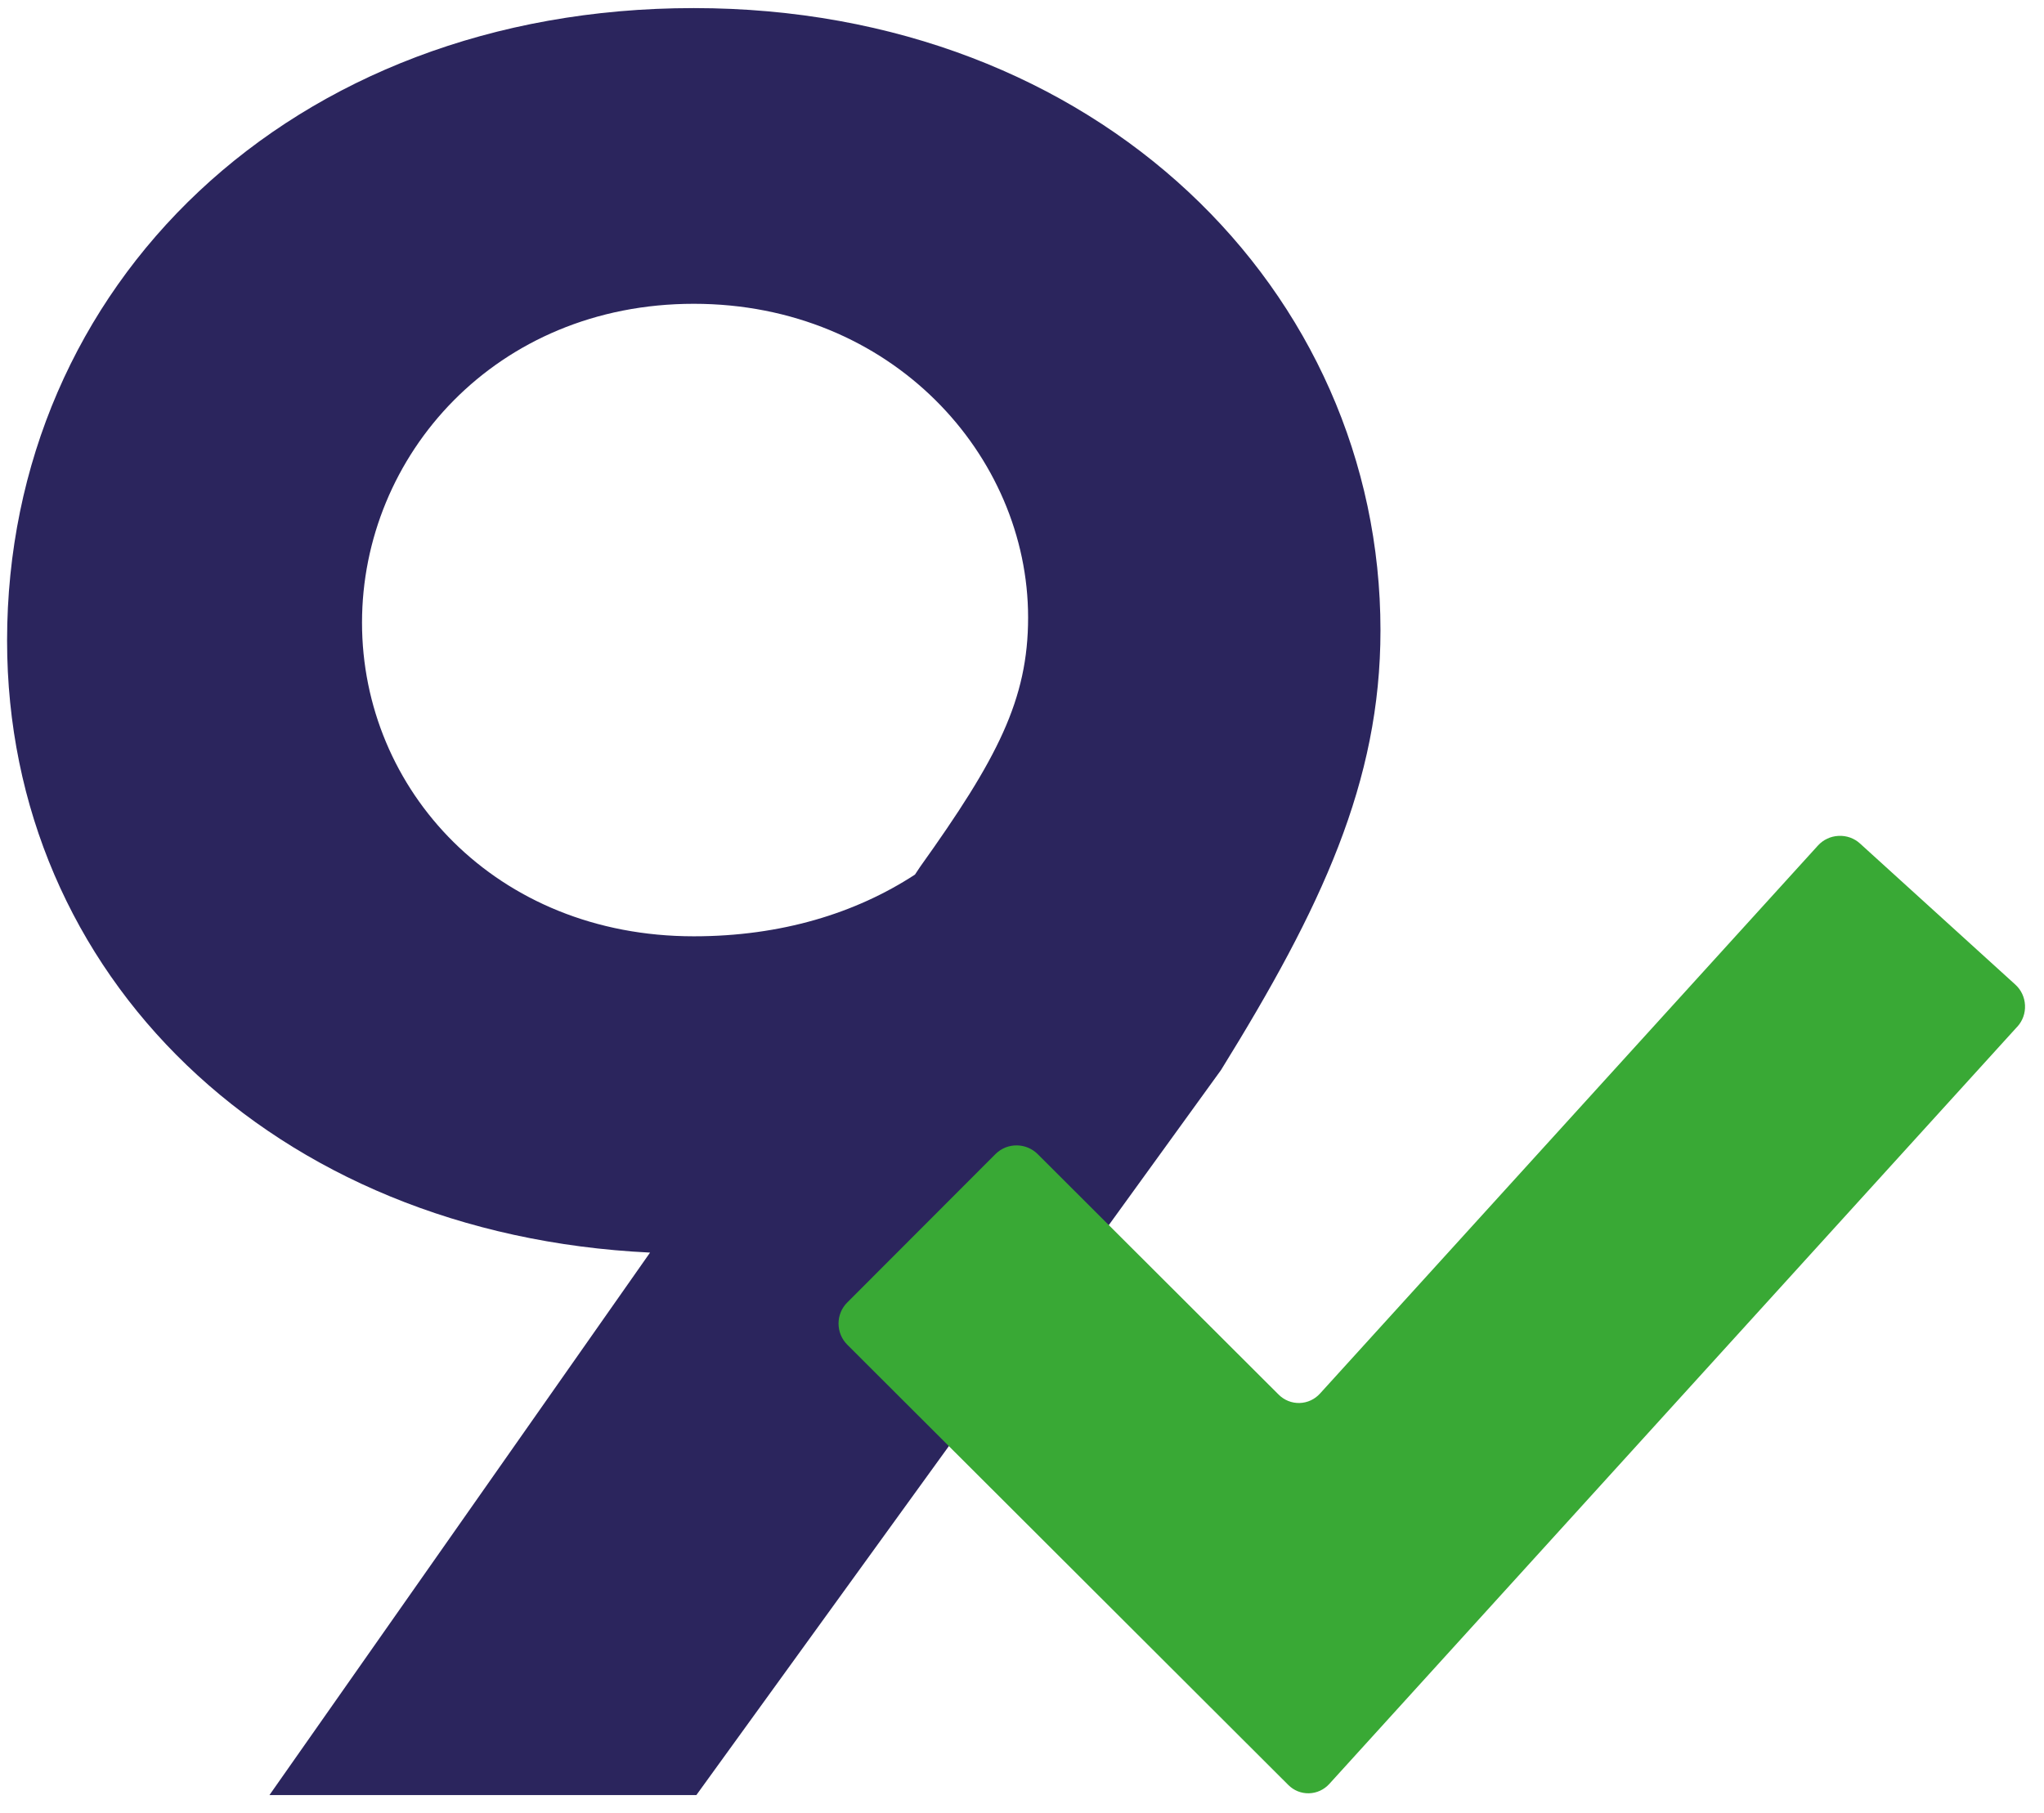 <svg xmlns="http://www.w3.org/2000/svg" width="71" height="63" viewBox="0 0 71 63" fill="none"><path d="M47.952 21.901C47.952 27.172 45.897 31.549 42.413 37.177L24.188 62.369H9.359L22.58 43.52C9.447 42.894 0.246 33.871 0.246 22.258C0.246 9.93 10.073 0.281 24.099 0.281C38.125 0.281 47.952 10.108 47.952 21.901ZM31.96 30.119C34.641 26.367 35.712 24.312 35.712 21.454C35.712 15.825 30.977 10.555 24.099 10.555C17.22 10.555 12.575 15.826 12.575 21.633C12.575 27.44 17.22 32.531 24.099 32.531C27.137 32.531 29.727 31.728 31.782 30.387L31.96 30.119Z" fill="#2B255D"/><path d="M70.072 35.671L46.176 61.98C45.991 62.183 45.74 62.299 45.469 62.306C45.198 62.313 44.941 62.21 44.748 62.015L29.43 46.72C29.236 46.525 29.129 46.265 29.127 45.988C29.127 45.71 29.234 45.449 29.429 45.255L34.578 40.098C34.787 39.889 35.063 39.788 35.339 39.796C35.594 39.803 35.847 39.903 36.044 40.098L44.411 48.451C44.609 48.649 44.869 48.753 45.142 48.746C45.414 48.738 45.668 48.621 45.853 48.416L63.147 29.378C63.332 29.175 63.586 29.055 63.864 29.042C64.141 29.028 64.407 29.122 64.61 29.308L70.003 34.208C70.207 34.393 70.327 34.648 70.34 34.925C70.354 35.202 70.259 35.468 70.073 35.672" fill="#39A935"/></svg>